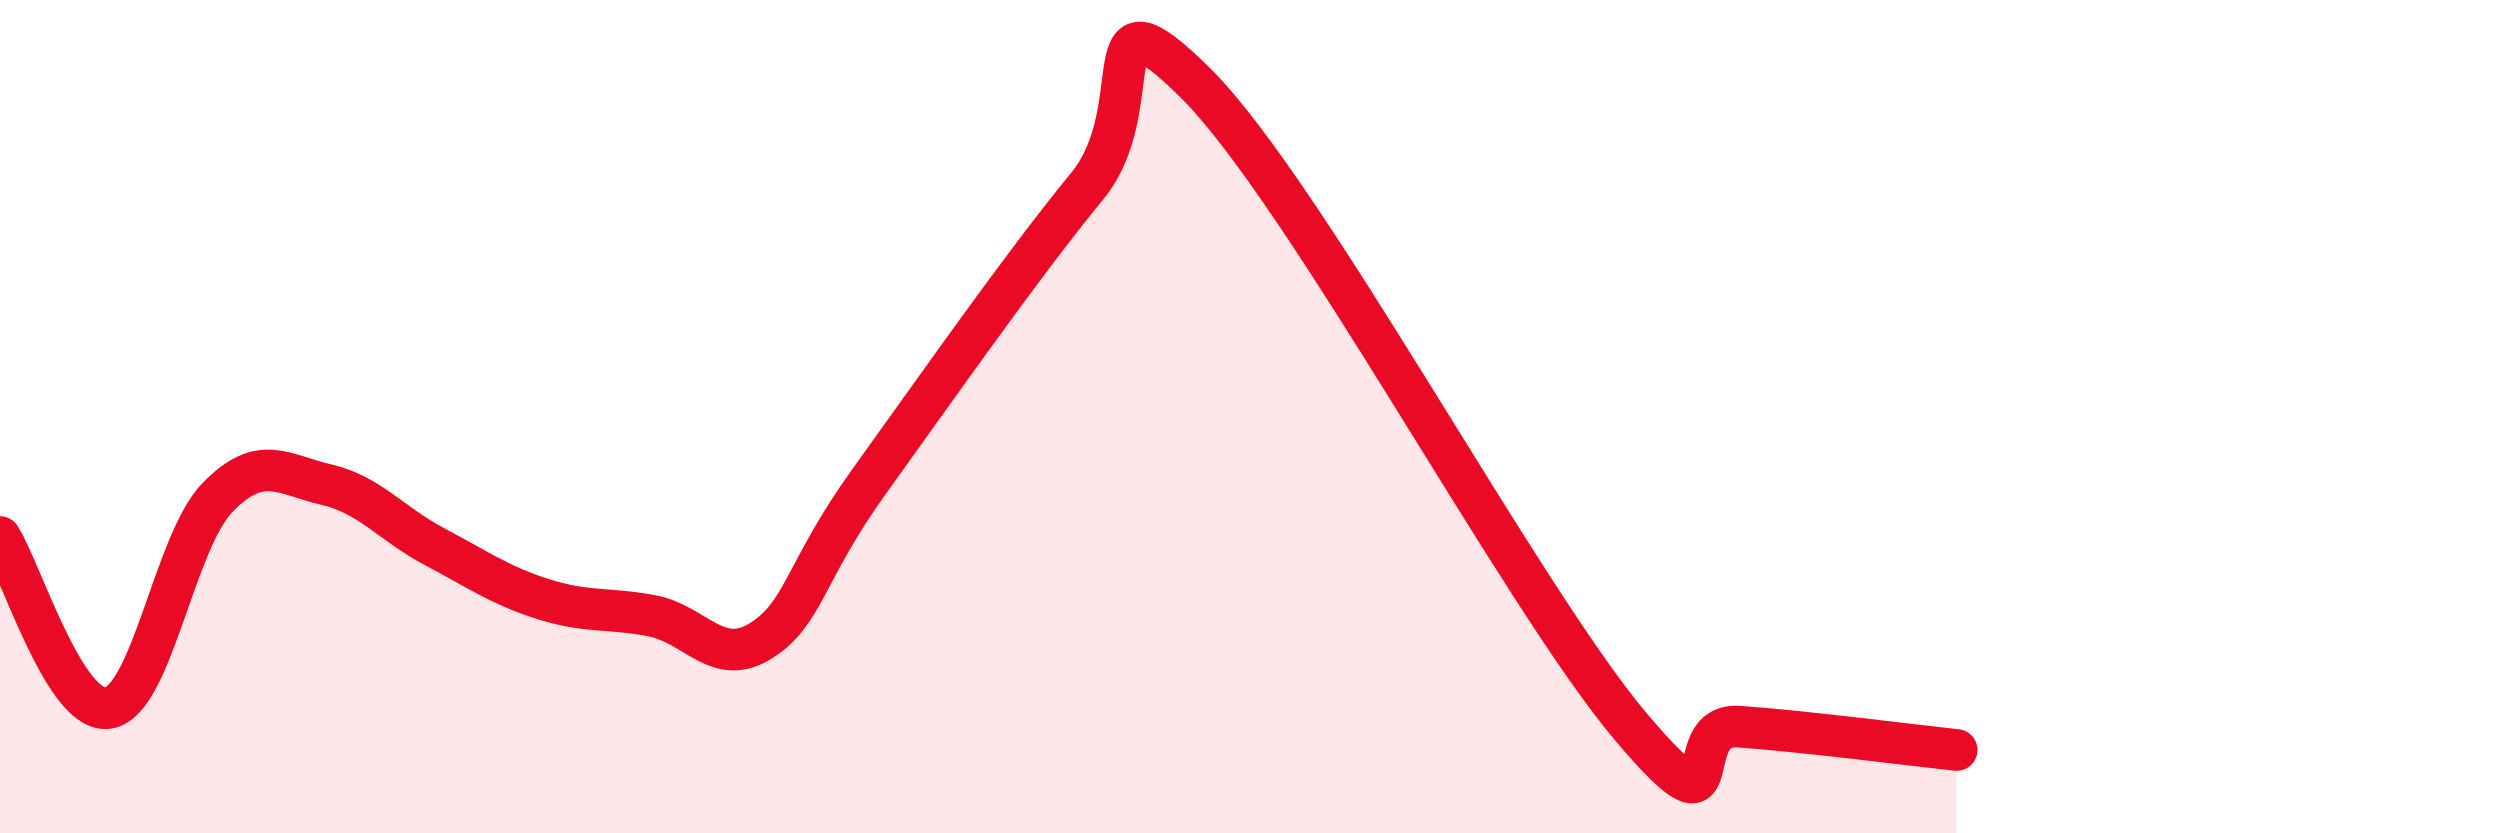 
    <svg width="60" height="20" viewBox="0 0 60 20" xmlns="http://www.w3.org/2000/svg">
      <path
        d="M 0,12.89 C 0.52,13.71 1.57,17.18 2.61,16.99 C 3.65,16.8 4.18,13.01 5.22,11.94 C 6.26,10.87 6.79,11.39 7.83,11.63 C 8.87,11.87 9.39,12.57 10.43,13.12 C 11.47,13.67 12,14.05 13.04,14.38 C 14.08,14.71 14.61,14.58 15.65,14.78 C 16.69,14.98 17.22,16.03 18.26,15.38 C 19.3,14.73 19.3,13.72 20.87,11.54 C 22.44,9.36 24.52,6.38 26.09,4.47 C 27.66,2.56 26.09,-0.59 28.7,2 C 31.31,4.59 36.52,14.34 39.13,17.43 C 41.74,20.52 40.17,17.33 41.74,17.44 C 43.31,17.55 45.92,17.89 46.96,18L46.96 20L0 20Z"
        fill="#EB0A25"
        opacity="0.1"
        stroke-linecap="round"
        stroke-linejoin="round"
      />
      <path
        d="M 0,12.89 C 0.52,13.71 1.57,17.18 2.61,16.99 C 3.65,16.8 4.18,13.01 5.22,11.94 C 6.26,10.87 6.79,11.39 7.83,11.63 C 8.87,11.87 9.39,12.57 10.43,13.12 C 11.47,13.67 12,14.05 13.04,14.38 C 14.08,14.71 14.61,14.58 15.65,14.78 C 16.69,14.98 17.22,16.03 18.26,15.38 C 19.3,14.73 19.3,13.72 20.87,11.54 C 22.44,9.36 24.52,6.38 26.09,4.47 C 27.66,2.56 26.09,-0.59 28.7,2 C 31.31,4.59 36.52,14.34 39.13,17.43 C 41.74,20.52 40.17,17.33 41.74,17.44 C 43.31,17.55 45.92,17.89 46.96,18"
        stroke="#EB0A25"
        stroke-width="1"
        fill="none"
        stroke-linecap="round"
        stroke-linejoin="round"
      />
    </svg>
  